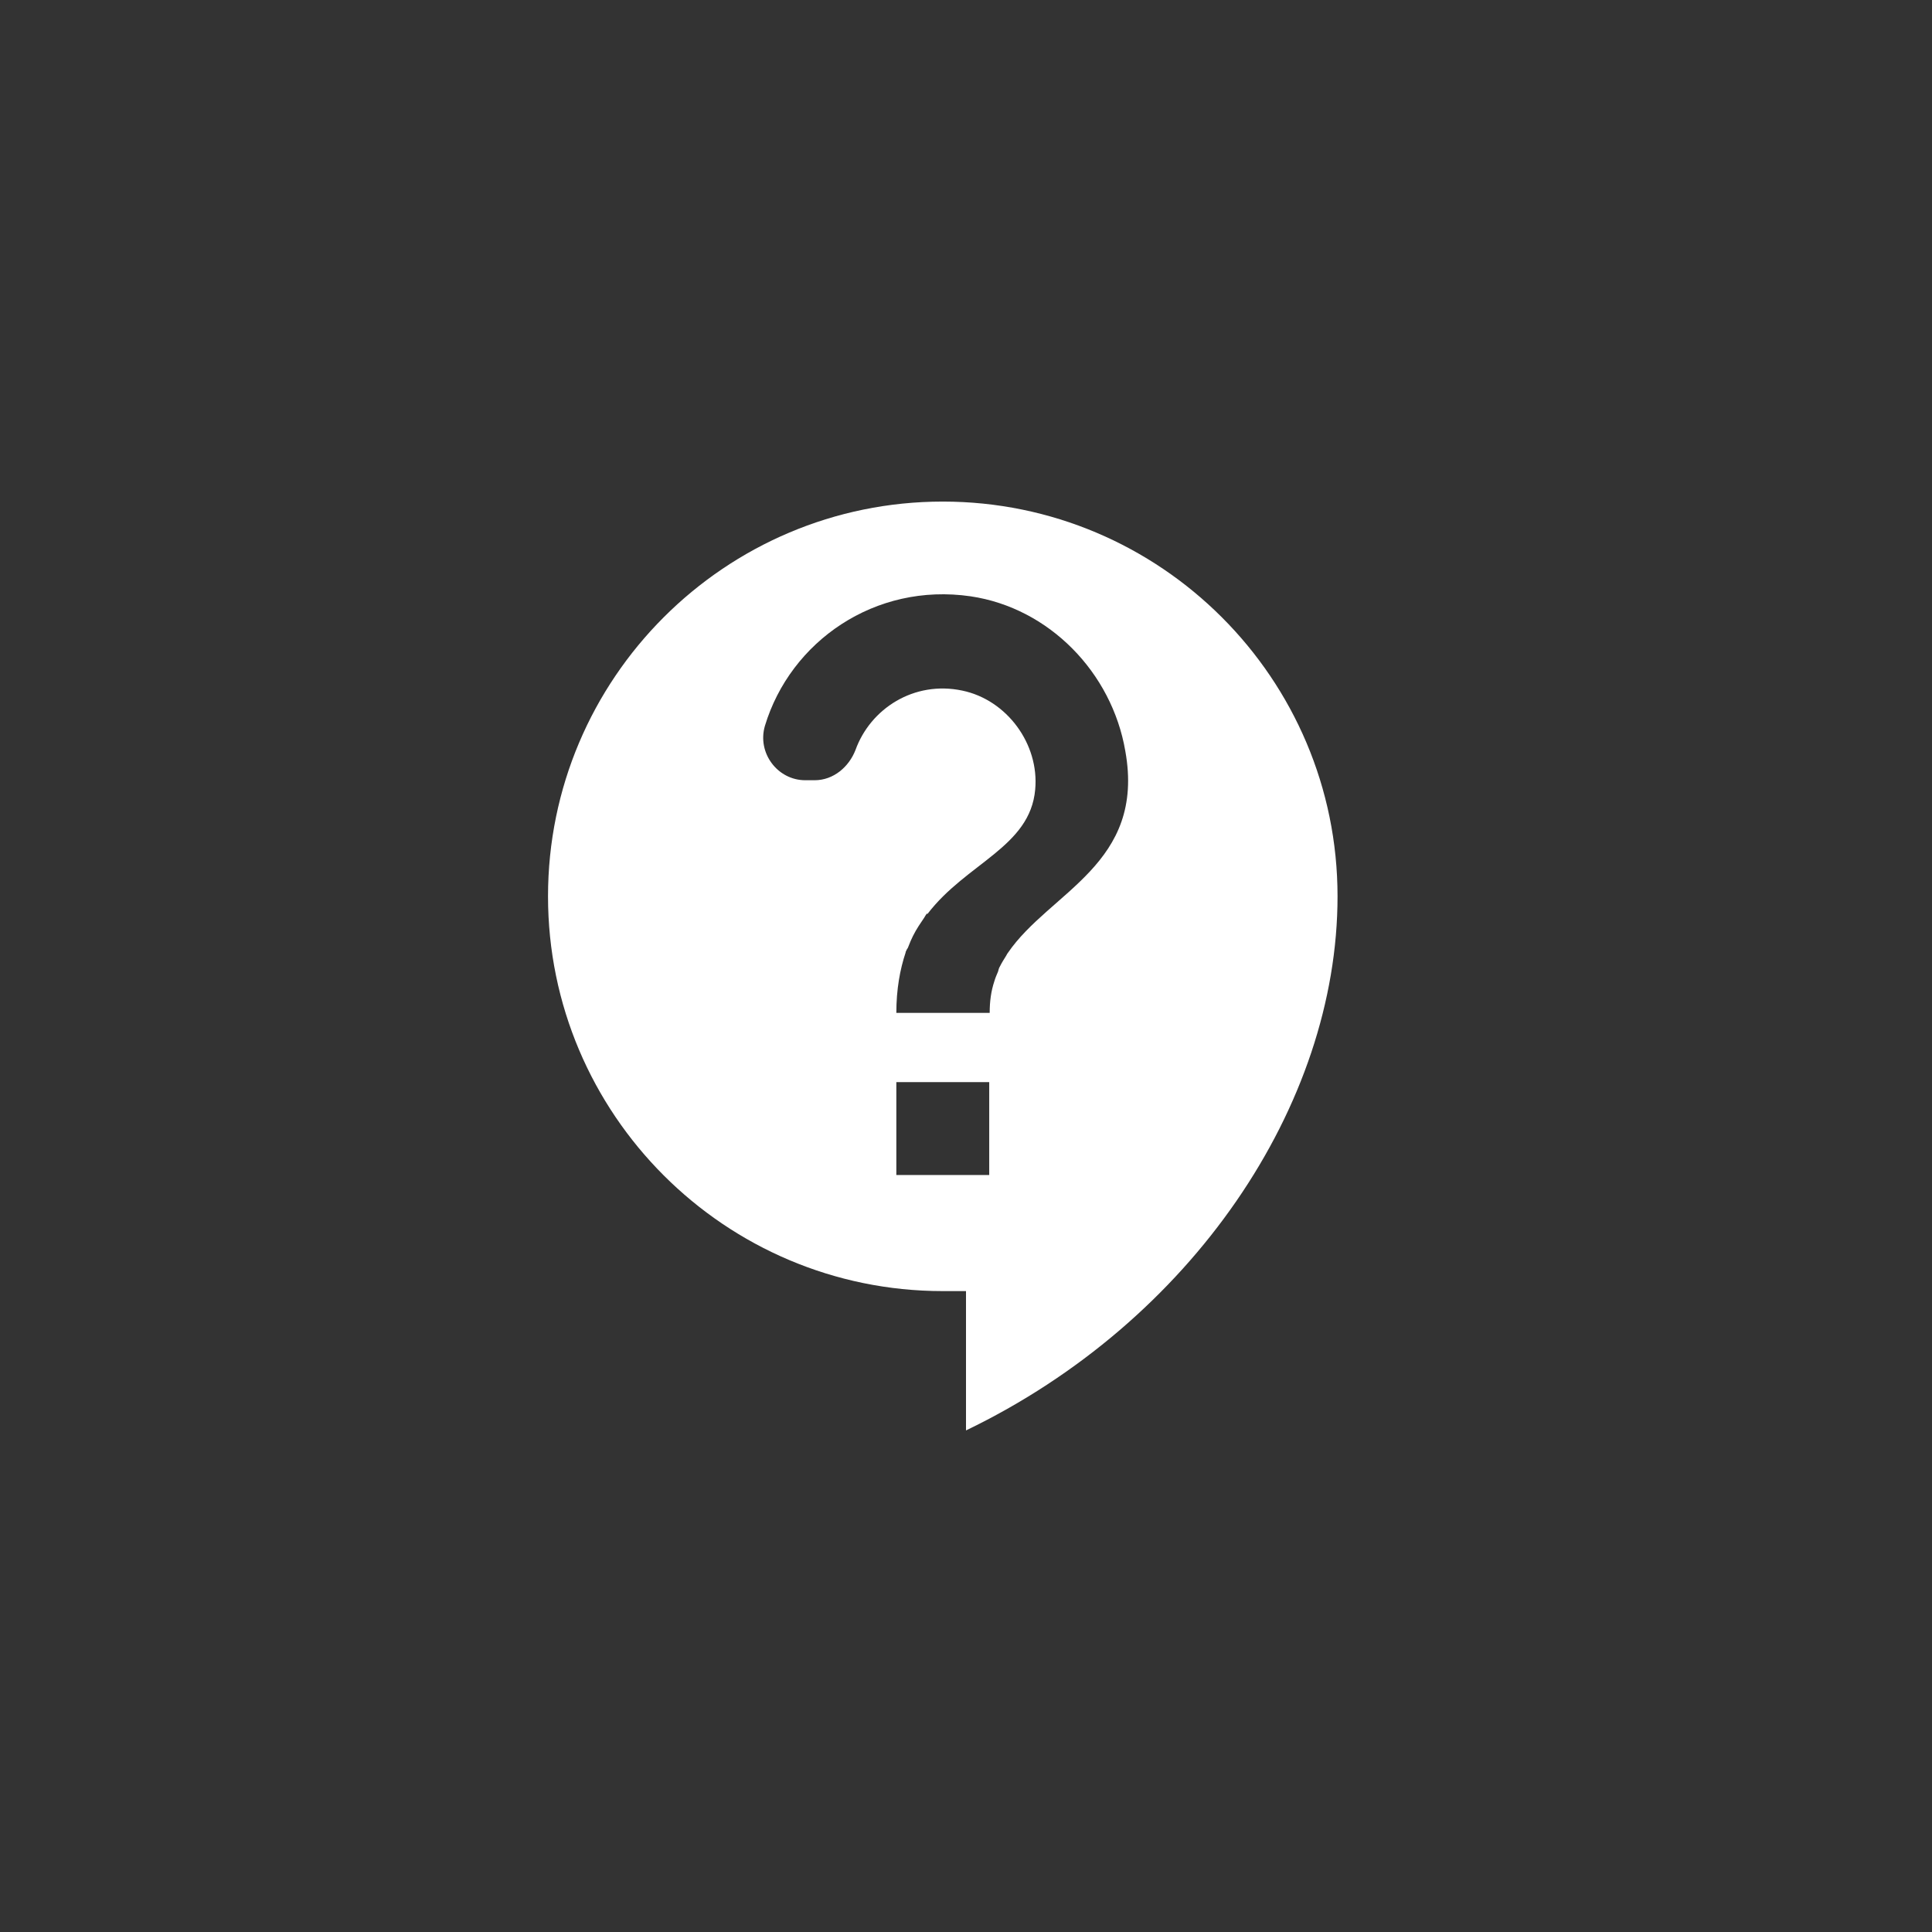 <?xml version="1.0" encoding="UTF-8"?>
<svg xmlns="http://www.w3.org/2000/svg" width="520" height="520" viewBox="0 0 520 520" fill="none">
  <rect x="0" y="0" width="520" height="520" fill="#333333" stroke="none"/>
  <path d="M253.75 135C195.125 135 147.5 182.625 147.5 241.25C147.5 299.875 195.125 347.5 253.75 347.5H260V385C320.75 355.75 360 297.5 360 241.25C360 182.625 312.375 135 253.75 135ZM266.25 316.25H241.25V291.25H266.25V316.25ZM271.25 256.5C271.125 256.625 271 256.875 270.875 257.125C270.25 258.125 269.625 259.125 269.125 260.125C268.875 260.5 268.75 261 268.625 261.5C268.25 262.375 267.875 263.25 267.625 264.125C266.75 266.75 266.375 269.5 266.375 272.625H241.25C241.25 266.25 242.25 260.875 243.75 256.375C243.75 256.25 243.75 256.125 243.875 256C244 255.5 244.375 255.25 244.5 254.75C245.25 252.75 246.125 251 247.25 249.25C247.625 248.625 248.125 248 248.5 247.375C248.875 246.875 249.125 246.25 249.5 245.875L249.625 246C260.125 232.25 277.25 228 278.625 212.5C279.75 200.25 271 188.375 259 185.875C246 183.125 234.25 190.75 230.25 201.875C228.5 206.375 224.375 210 219.25 210H216.75C209.25 210 203.75 202.625 205.875 195.375C212.75 172.625 235.5 156.75 261.25 160.5C282.375 163.625 299.25 181 302.875 202.125C308.375 232.625 282.5 240 271.25 256.5V256.5Z" fill="white"></path>
</svg>
